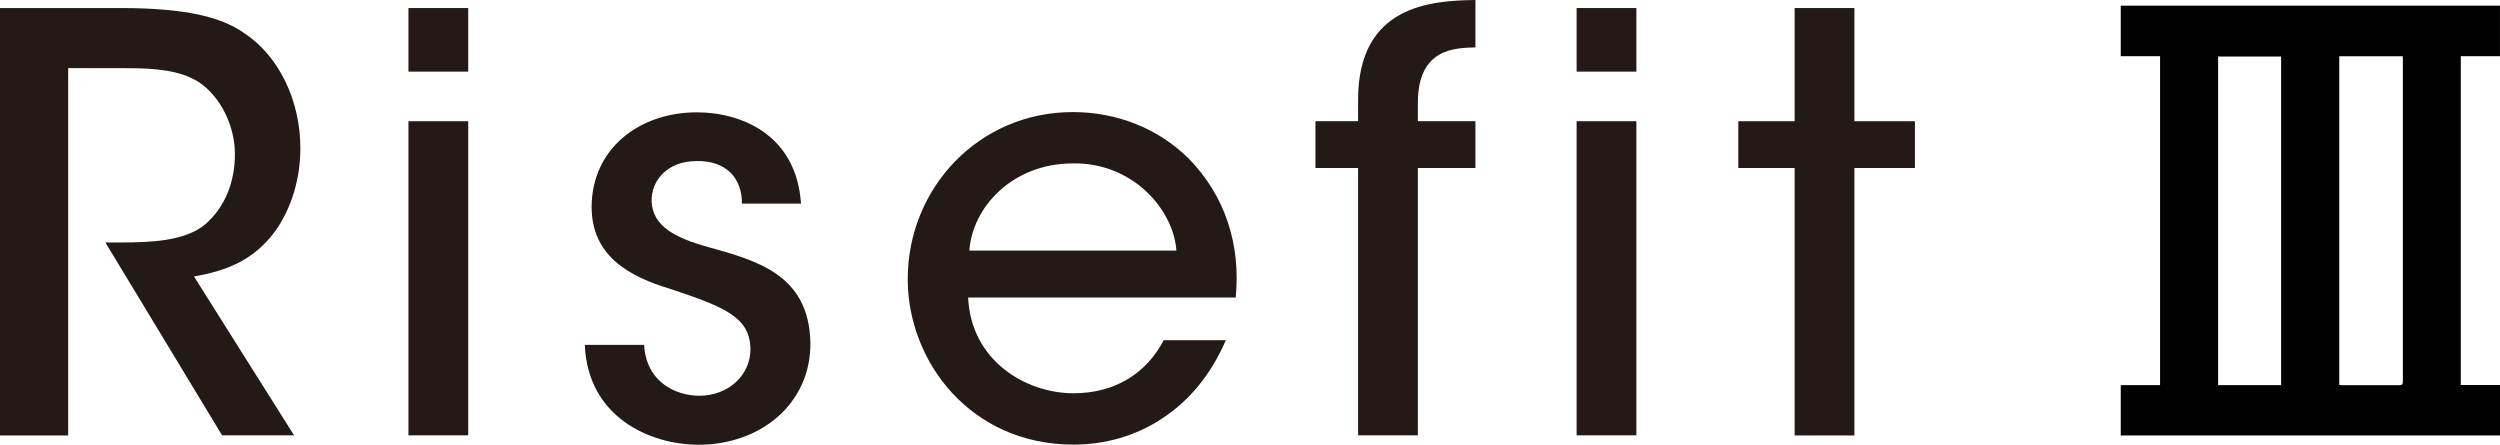 <?xml version="1.0" encoding="UTF-8"?>
<svg xmlns="http://www.w3.org/2000/svg" width="343" height="61" viewBox="0 0 343 61" fill="none">
  <g clip-path="url(#clip0_2064_9514)">
    <path d="M0 1.103H16.504C25.652 1.103 30.387 2.376 33.465 4.515C38.284 7.688 41.209 13.782 41.209 20.35C41.209 24.474 40.026 28.429 37.895 31.518C34.902 35.71 31.114 37.136 26.616 37.934L40.347 59.727H30.472L14.458 33.266H16.521C20.546 33.266 25.433 33.114 28.206 30.737C30.894 28.361 32.23 24.95 32.23 21.148C32.23 17.346 30.336 13.306 27.259 11.253C24.739 9.674 21.492 9.352 17.316 9.352H9.351V59.744H0V1.103Z" fill="#231916"></path>
    <path d="M56.039 1.103H64.24V9.827H56.039V1.103ZM56.039 16.633H64.24V59.727H56.039V16.633Z" fill="#231916"></path>
    <path d="M101.798 27.886C101.798 24.559 99.752 22.014 95.559 22.098C91.534 22.098 89.319 24.797 89.403 27.648C89.556 31.06 92.633 32.639 97.216 33.911C103.777 35.745 110.947 37.645 111.183 46.913C111.336 55.314 104.402 61.017 95.863 61.017C89.065 61.017 80.627 57.147 80.238 47.32H88.372C88.676 52.547 92.87 54.296 95.948 54.296C99.888 54.296 102.965 51.529 102.965 47.88C102.881 43.603 99.651 42.177 91.991 39.648C85.988 37.832 81.253 34.981 81.168 28.48C81.168 20.316 87.797 15.411 95.609 15.411C101.528 15.411 109.256 18.347 109.898 27.937H101.765L101.798 27.886Z" fill="#231916"></path>
    <path d="M132.827 40.803C133.216 49.527 140.791 53.956 147.268 53.956C153.034 53.956 157.295 51.19 159.663 46.675H168.185C166.139 51.428 163.129 54.992 159.511 57.368C155.875 59.812 151.614 61 147.268 61C133.216 61 124.541 49.679 124.541 38.274C124.541 25.918 134.18 15.377 147.2 15.377C153.355 15.377 158.953 17.686 163.062 21.725C168.118 26.868 170.248 33.606 169.538 40.82H132.827V40.803ZM161.405 34.387C160.999 28.684 155.334 22.268 147.2 22.421C138.83 22.421 133.385 28.514 132.996 34.387H161.421H161.405Z" fill="#231916"></path>
    <path d="M186.329 23.049H180.479V16.633H186.329V13.697C186.329 0.713 196.357 0.085 202.428 0V6.501C199.671 6.585 194.531 6.585 194.531 14.104V16.633H202.428V23.049H194.531V59.727H186.329V23.049Z" fill="#231916"></path>
    <path d="M216.311 1.103H224.512V9.827H216.311V1.103ZM216.311 16.633H224.512V59.727H216.311V16.633Z" fill="#231916"></path>
    <path d="M246.224 23.049H238.496V16.633H246.224V1.103H254.425V16.633H262.728V23.049H254.425V59.744H246.224V23.049Z" fill="#231916"></path>
    <path d="M296.344 7.706H290.967V0.781H342.998V7.706H337.621V52.819H343.015V59.744H290.967V52.836H296.361V7.706H296.344ZM320.948 7.723V52.819C321.117 52.819 321.269 52.853 321.421 52.853C323.992 52.853 326.579 52.853 329.149 52.853C329.589 52.853 329.674 52.717 329.674 52.31C329.674 37.629 329.674 22.93 329.674 8.249C329.674 8.079 329.673 7.909 329.657 7.723H320.948ZM312.967 52.819V7.757H304.326V52.836H312.967V52.819Z" fill="black"></path>
  </g>
  <defs>
    <clipPath id="clip0_2064_9514">
      <rect width="343" height="61" fill="white"></rect>
    </clipPath>
  </defs>
</svg>
